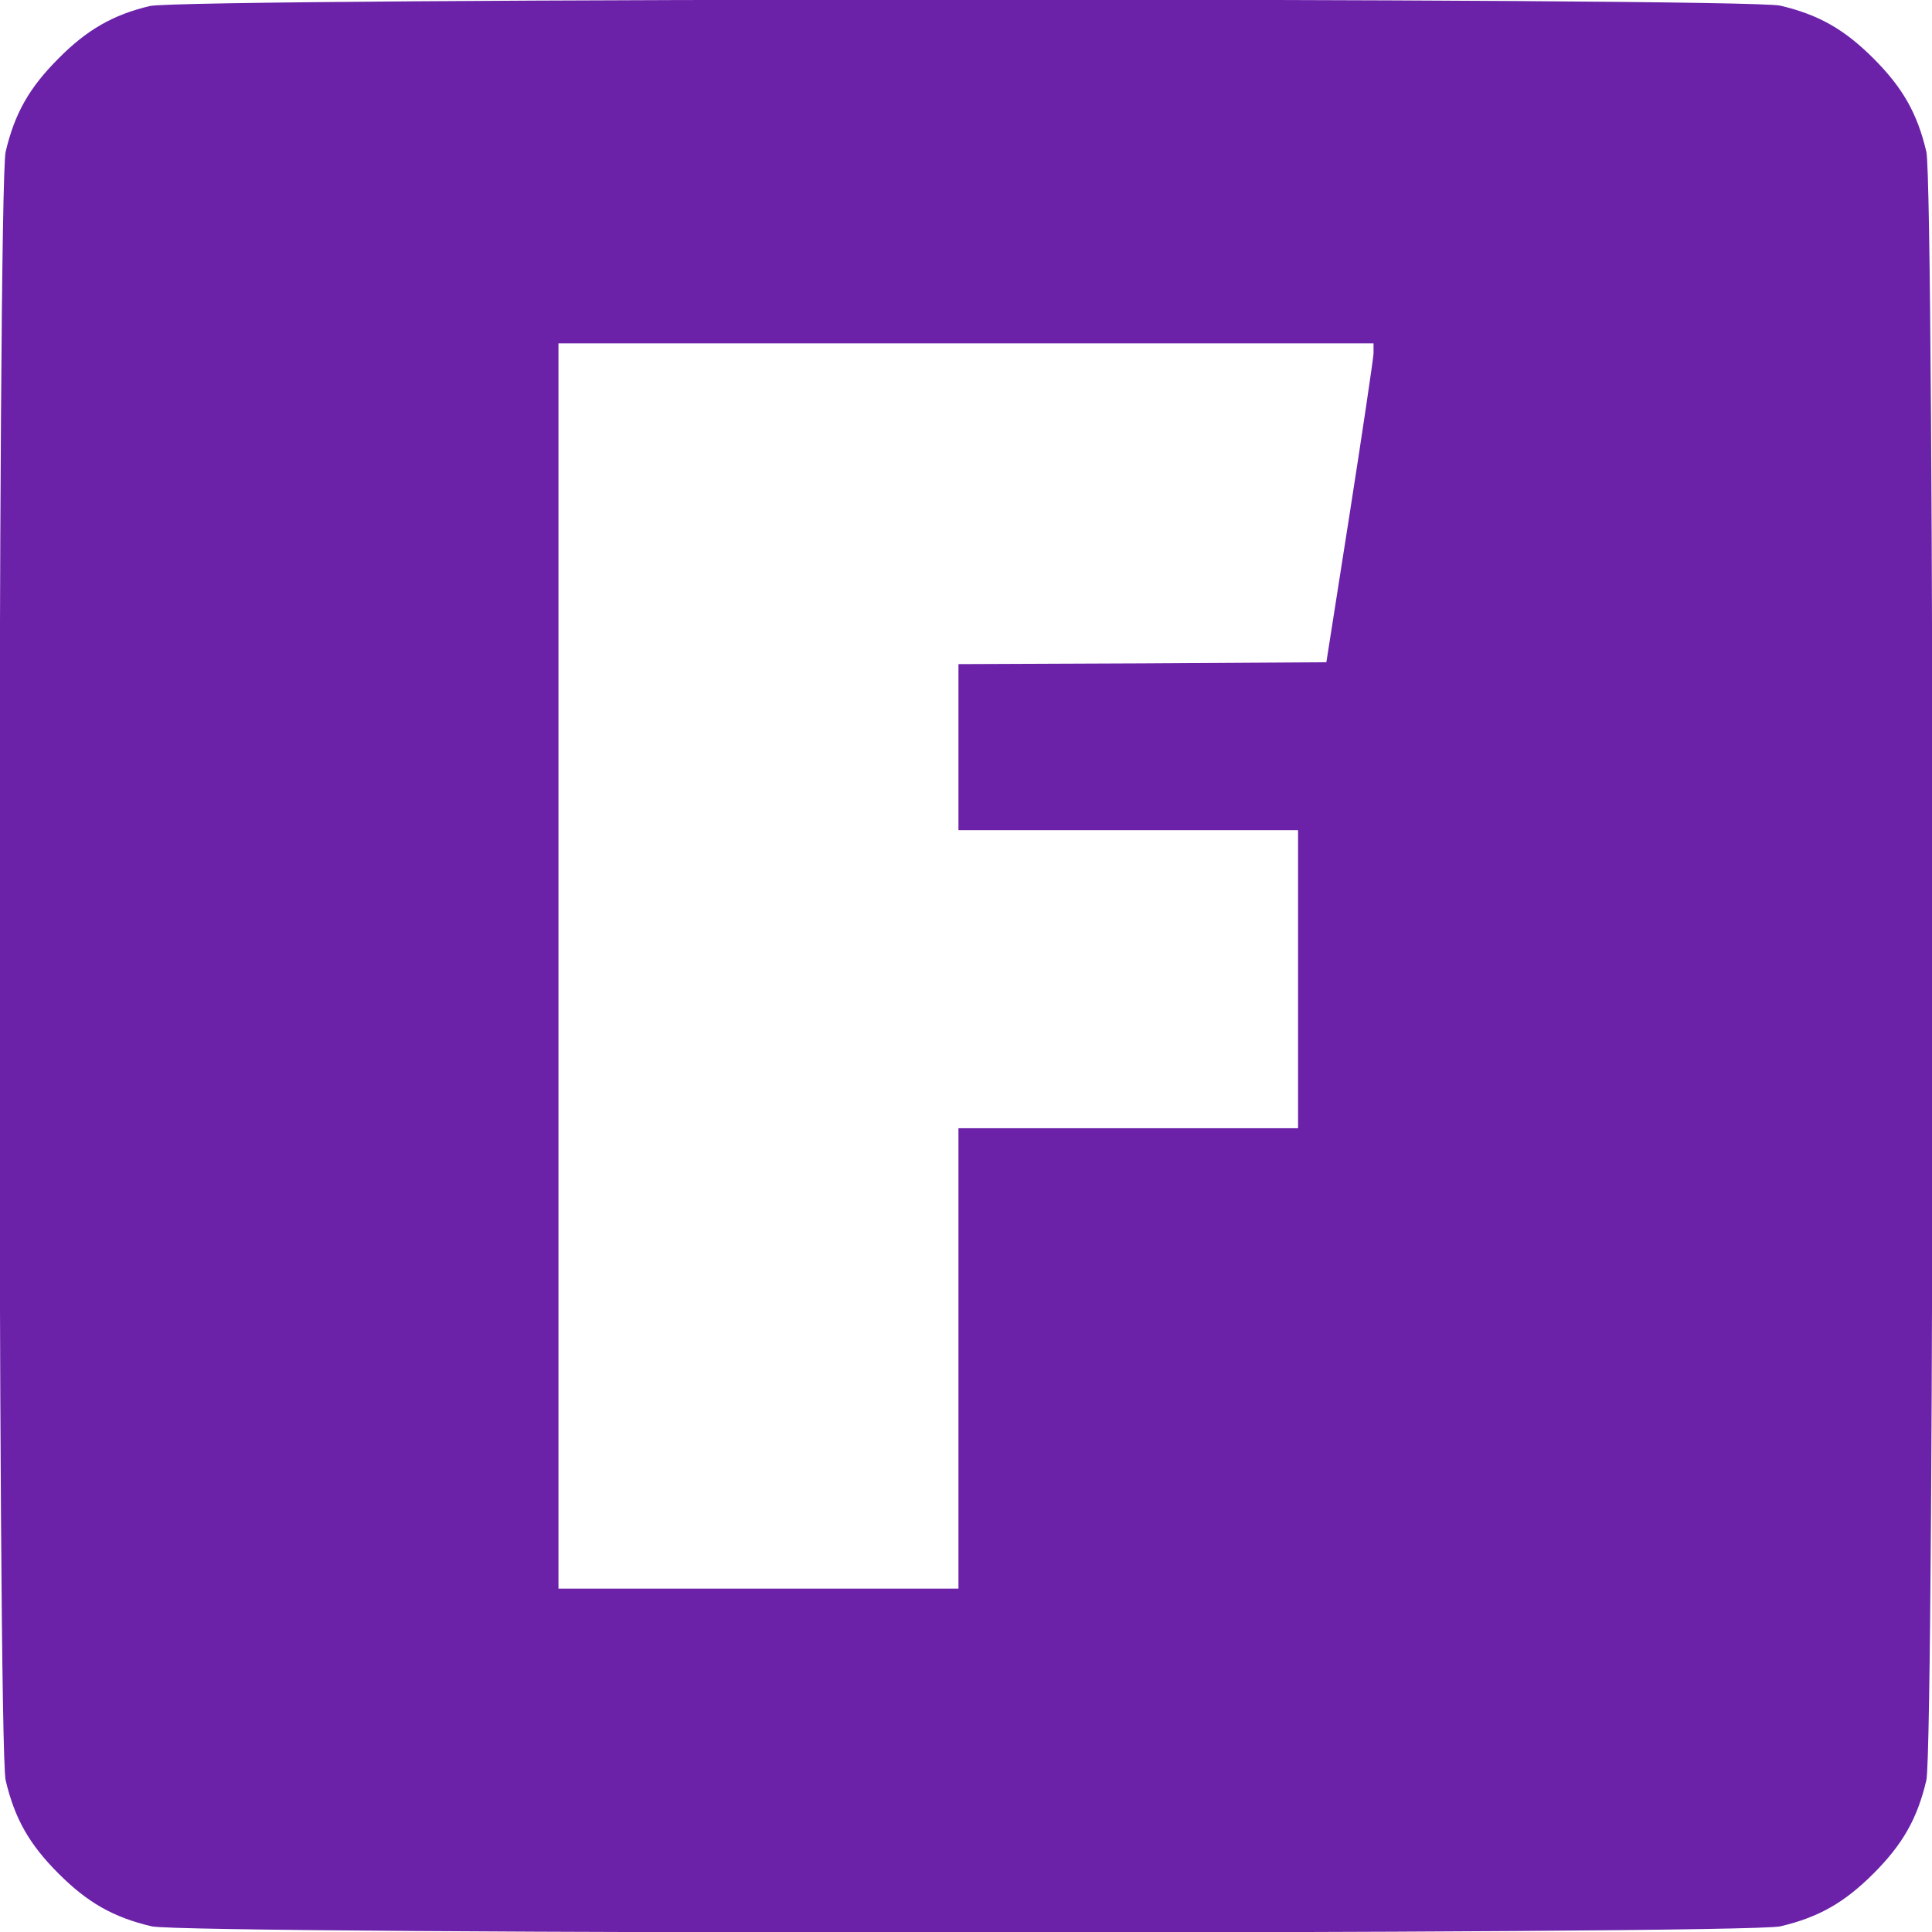 <svg version="1.0" xmlns="http://www.w3.org/2000/svg"
 width="512pt" height="512pt" viewBox="0 0 512 512"
 preserveAspectRatio="xMidYMid meet">

<g transform="translate(0,512) scale(0.1,-0.1)"
fill="#6B21A8" stroke="none">
<path d="M397 5104 c-97 -23 -167 -63 -242 -139 -77 -77 -116 -145 -140 -247
-22 -95 -22 -4221 0 -4316 24 -102 63 -170 140 -247 77 -77 145 -116 247 -140
95 -22 4221 -22 4316 0 102 24 170 63 247 140 77 77 116 145 140 247 22 95 22
4221 0 4316 -24 102 -63 170 -140 247 -77 77 -145 116 -247 140 -92 22 -4231
21 -4321 -1z m3243 -921 c-1 -16 -29 -206 -63 -423 l-62 -395 -488 -3 -487 -2
0 -220 0 -220 450 0 450 0 0 -395 0 -395 -450 0 -450 0 0 -610 0 -610 -530 0
-530 0 0 1650 0 1650 1080 0 1080 0 0 -27z"/>
</g>
</svg>
